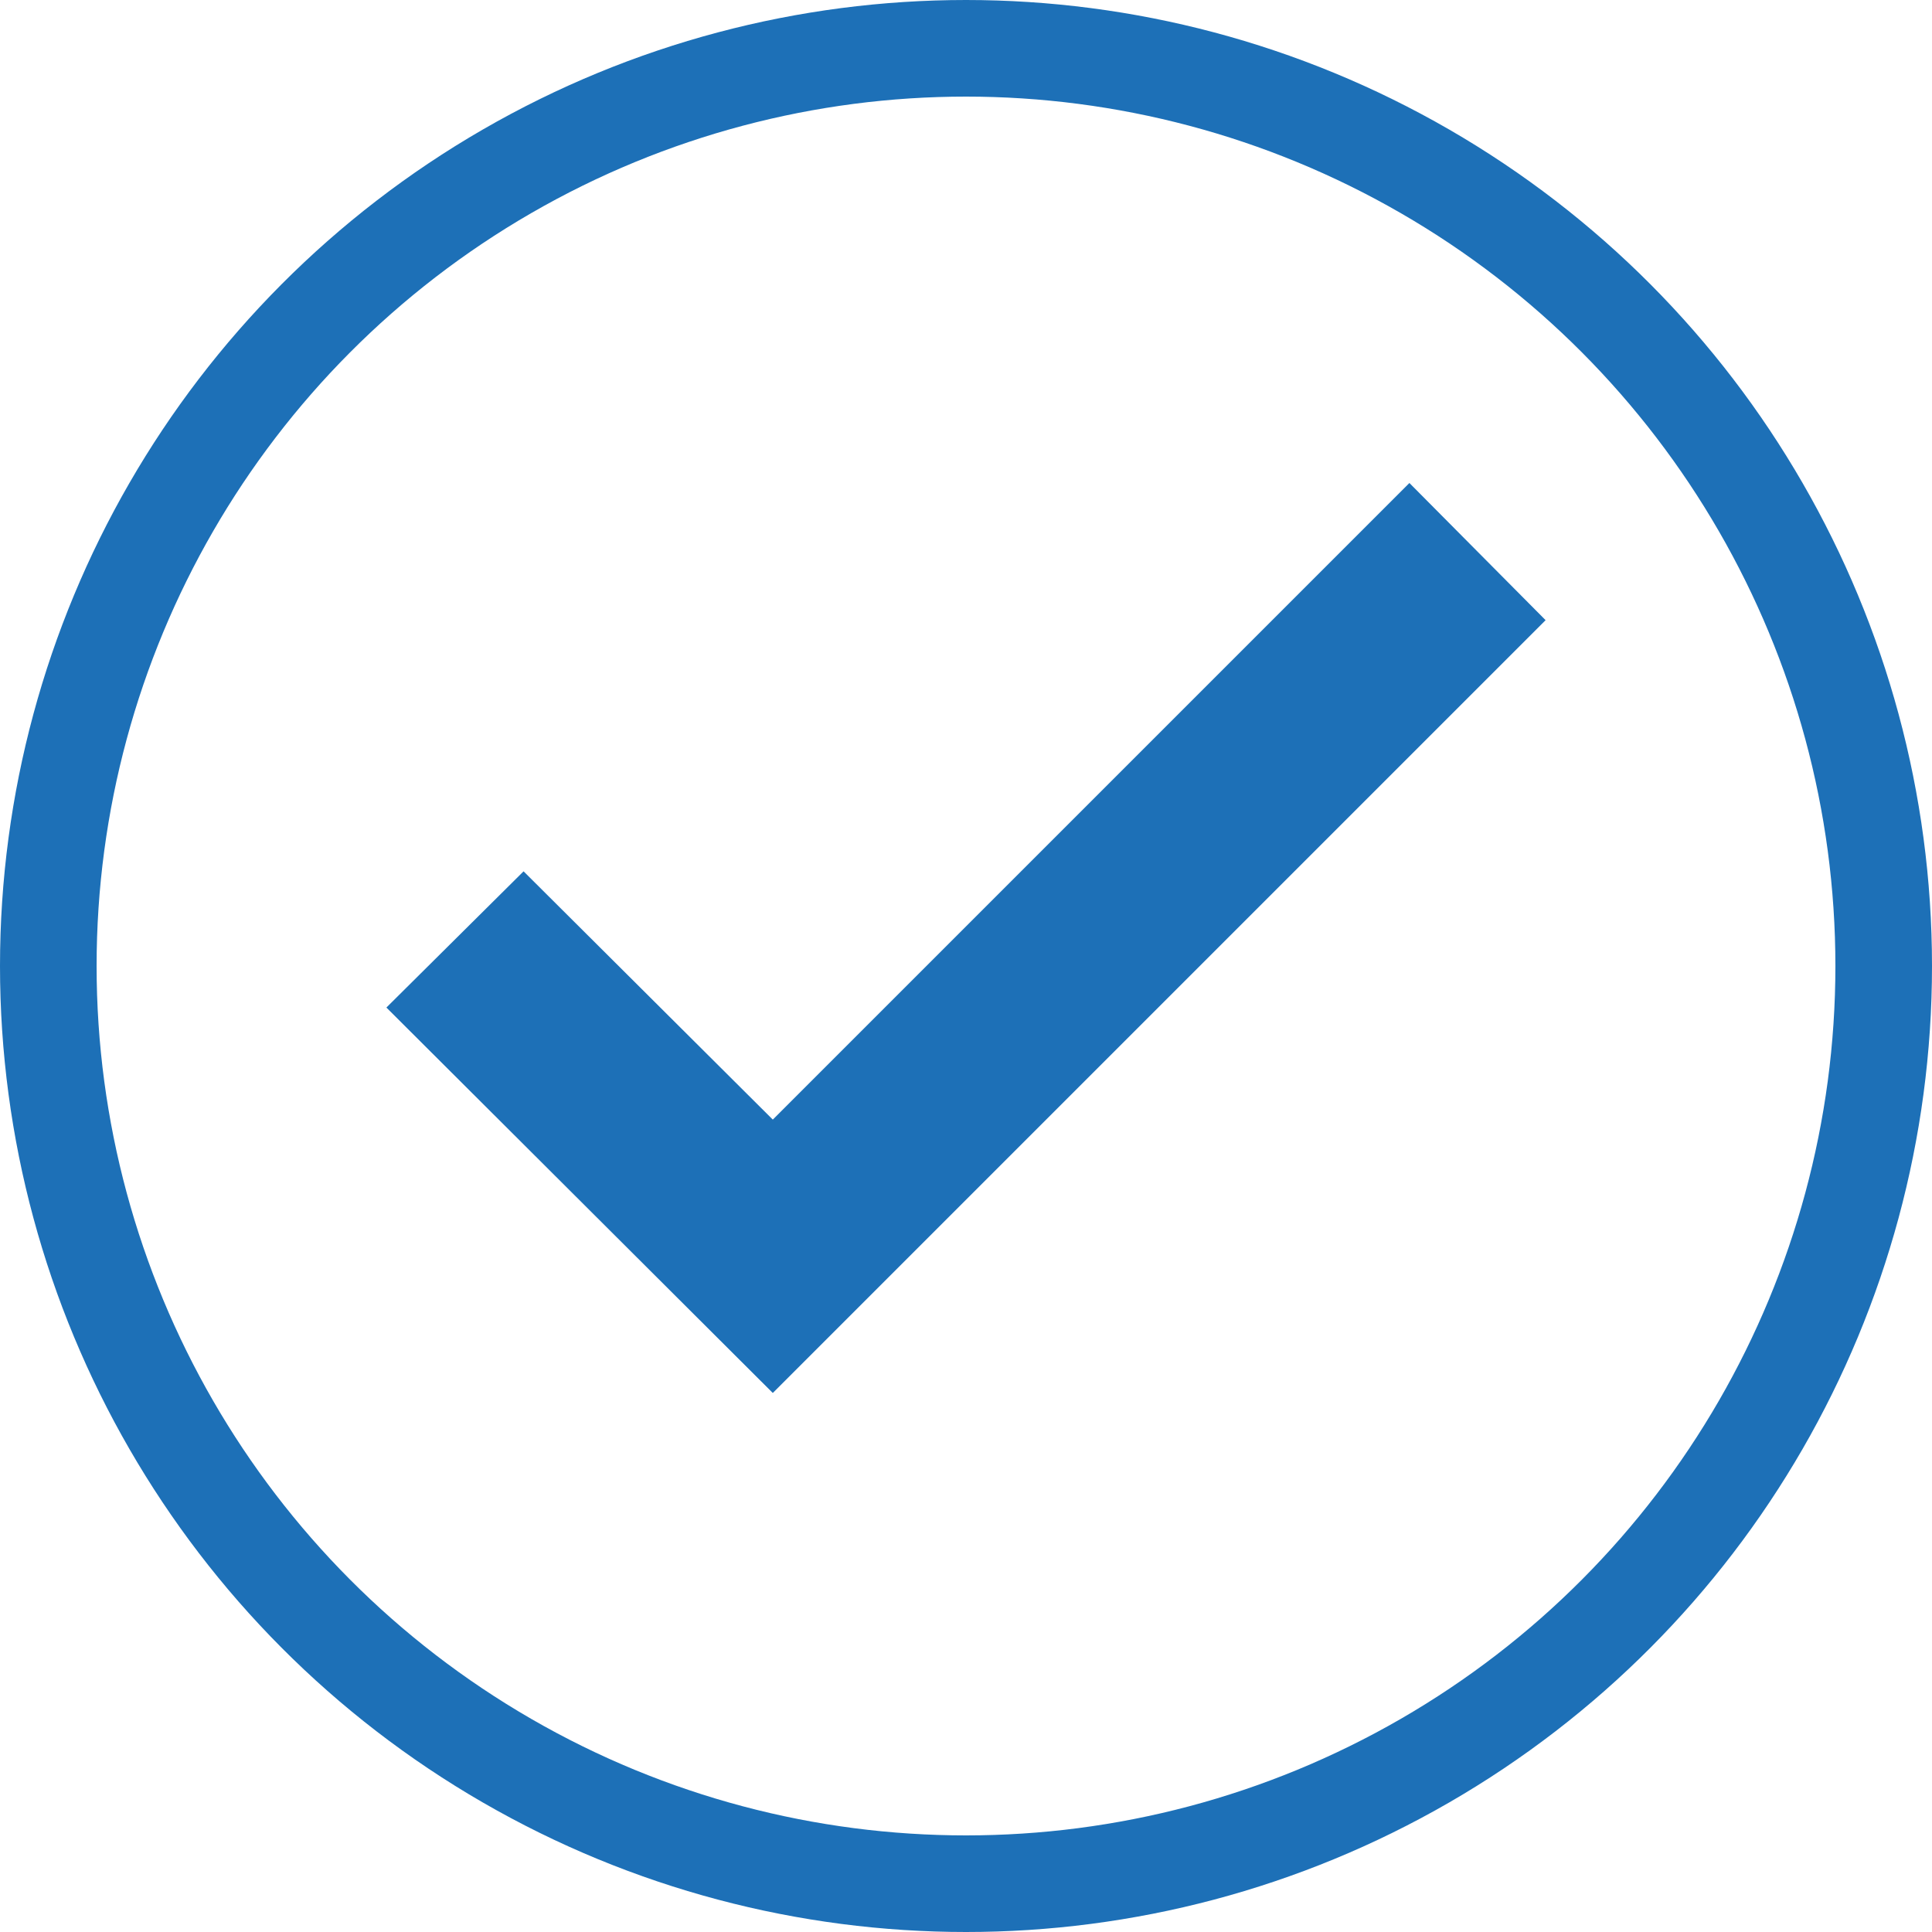 <?xml version="1.0" encoding="UTF-8"?>
<svg width="20px" height="20px" viewBox="0 0 20 20" version="1.1" xmlns="http://www.w3.org/2000/svg" xmlns:xlink="http://www.w3.org/1999/xlink">
    <!-- Generator: Sketch 63.1 (92452) - https://sketch.com -->
    <title>icon_success</title>
    <desc>Created with Sketch.</desc>
    <g id="icon_success" stroke="none" stroke-width="1" fill="none" fill-rule="evenodd">
        <circle id="Oval" stroke="#1D70B7" cx="10" cy="10" r="9.5"></circle>
        <g id="2" transform="translate(4, 5)" fill="#1D70B7">
            <polygon id="Path-Copy" points="12 1.42 10.59 -9.09494702e-13 4 6.59 1.42 4.02 0 5.43 4 9.42"></polygon>
        </g>
    </g>
</svg>